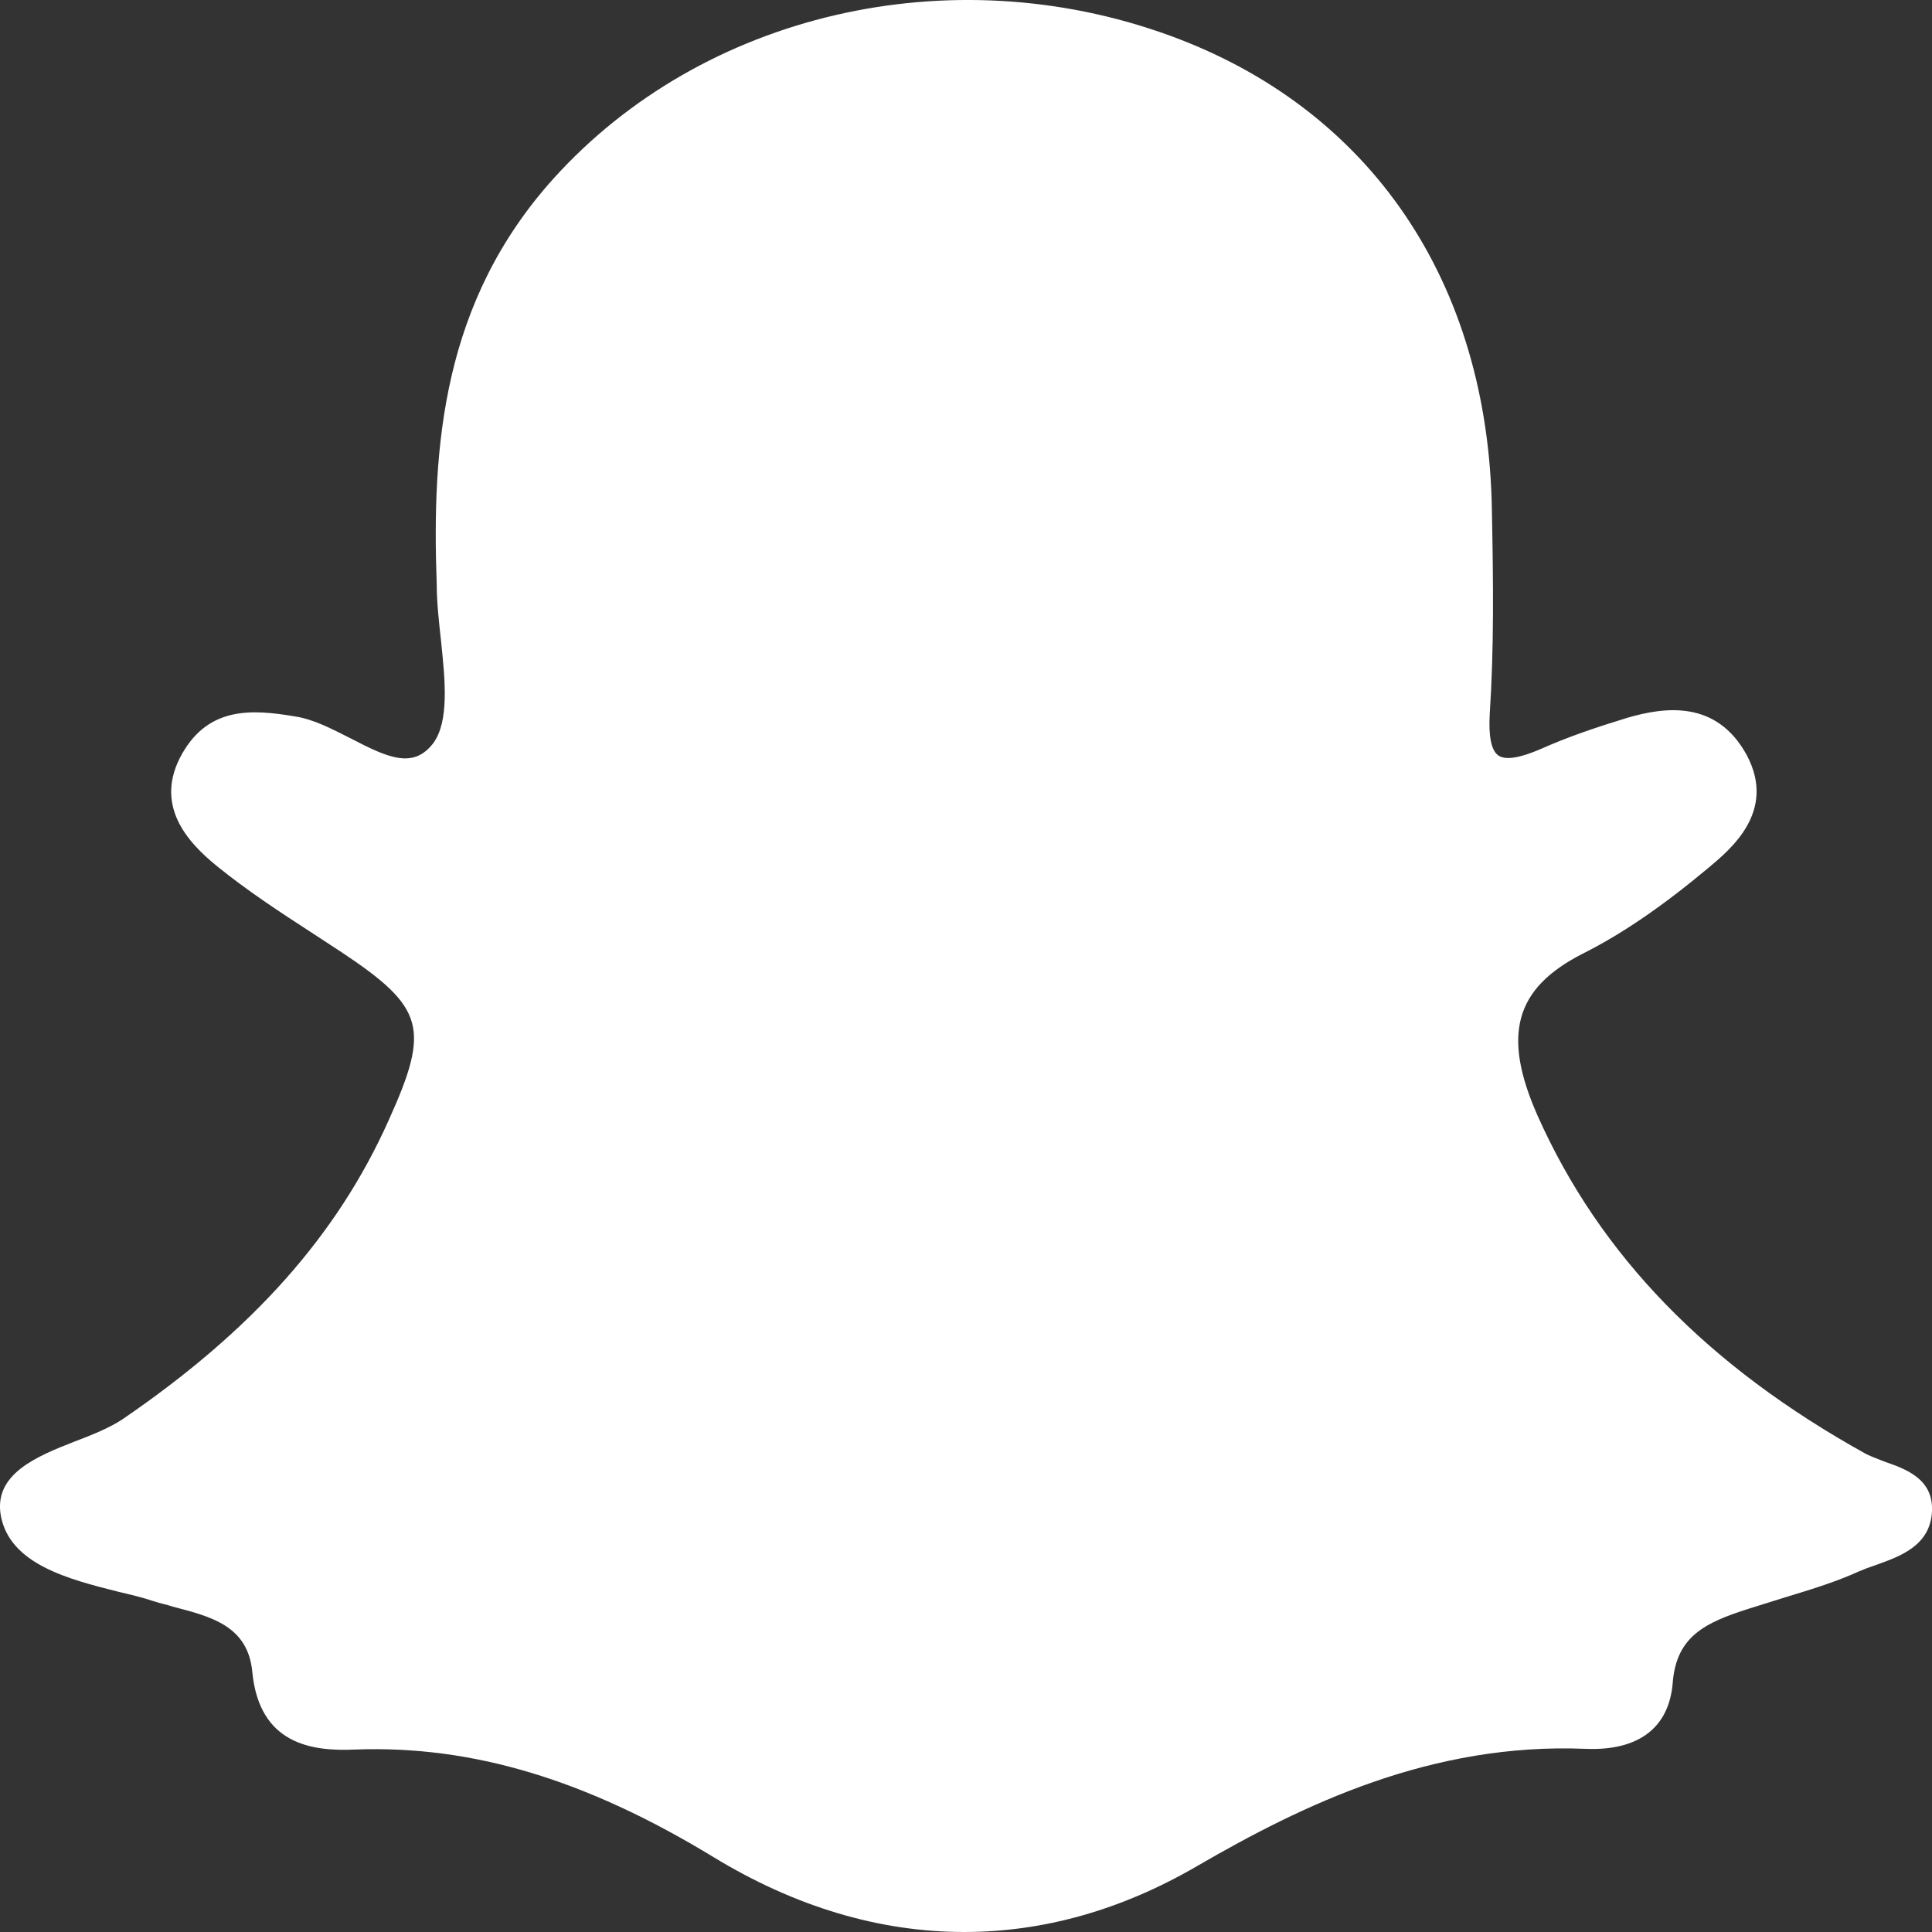 <svg width="20" height="20" viewBox="0 0 20 20" fill="none" xmlns="http://www.w3.org/2000/svg">
<rect x="0" y="0" width="20" height="20" fill="#333333" stroke="none"/>
<path d="M19.517 15.134C19.444 15.104 19.378 15.082 19.32 15.053C17.674 14.142 16.563 12.995 15.919 11.554C15.547 10.716 15.678 10.231 16.387 9.871C16.797 9.665 17.214 9.378 17.689 8.981C17.916 8.79 18.391 8.401 18.084 7.82C17.769 7.239 17.228 7.32 16.848 7.43C16.534 7.526 16.227 7.629 15.949 7.754C15.729 7.849 15.583 7.871 15.51 7.82C15.437 7.768 15.408 7.621 15.422 7.386C15.466 6.71 15.459 6.034 15.444 5.284C15.408 2.917 14.187 1.123 12.103 0.366C9.836 -0.457 7.277 0.138 5.734 1.844C4.579 3.123 4.469 4.622 4.521 6.048C4.521 6.232 4.543 6.431 4.565 6.629C4.608 7.041 4.652 7.467 4.484 7.695C4.279 7.96 4.023 7.849 3.629 7.643C3.439 7.548 3.248 7.445 3.051 7.416C2.612 7.342 2.166 7.313 1.888 7.798C1.581 8.334 1.947 8.724 2.247 8.967C2.554 9.216 2.89 9.437 3.219 9.65C3.322 9.716 3.431 9.79 3.534 9.856C4.396 10.429 4.455 10.643 4.023 11.598C3.49 12.789 2.612 13.774 1.267 14.693C1.135 14.781 0.953 14.854 0.777 14.921C0.382 15.075 -0.071 15.259 0.009 15.693C0.104 16.192 0.704 16.347 1.23 16.479C1.355 16.508 1.479 16.538 1.589 16.575C1.654 16.597 1.728 16.611 1.793 16.633C2.188 16.736 2.568 16.832 2.612 17.31C2.685 18.052 3.219 18.133 3.68 18.111C4.886 18.067 6.063 18.42 7.38 19.221C8.235 19.743 9.112 20 9.982 20C10.801 20 11.613 19.772 12.395 19.316C13.485 18.684 14.816 18.037 16.417 18.104C16.965 18.126 17.279 17.883 17.316 17.42C17.353 16.935 17.66 16.795 18.098 16.655C18.215 16.619 18.332 16.582 18.449 16.545C18.713 16.464 18.99 16.383 19.246 16.266C19.297 16.244 19.356 16.222 19.422 16.2C19.67 16.111 19.985 16.001 20 15.641C20.014 15.31 19.729 15.207 19.517 15.134Z" fill="white"/>
</svg>
